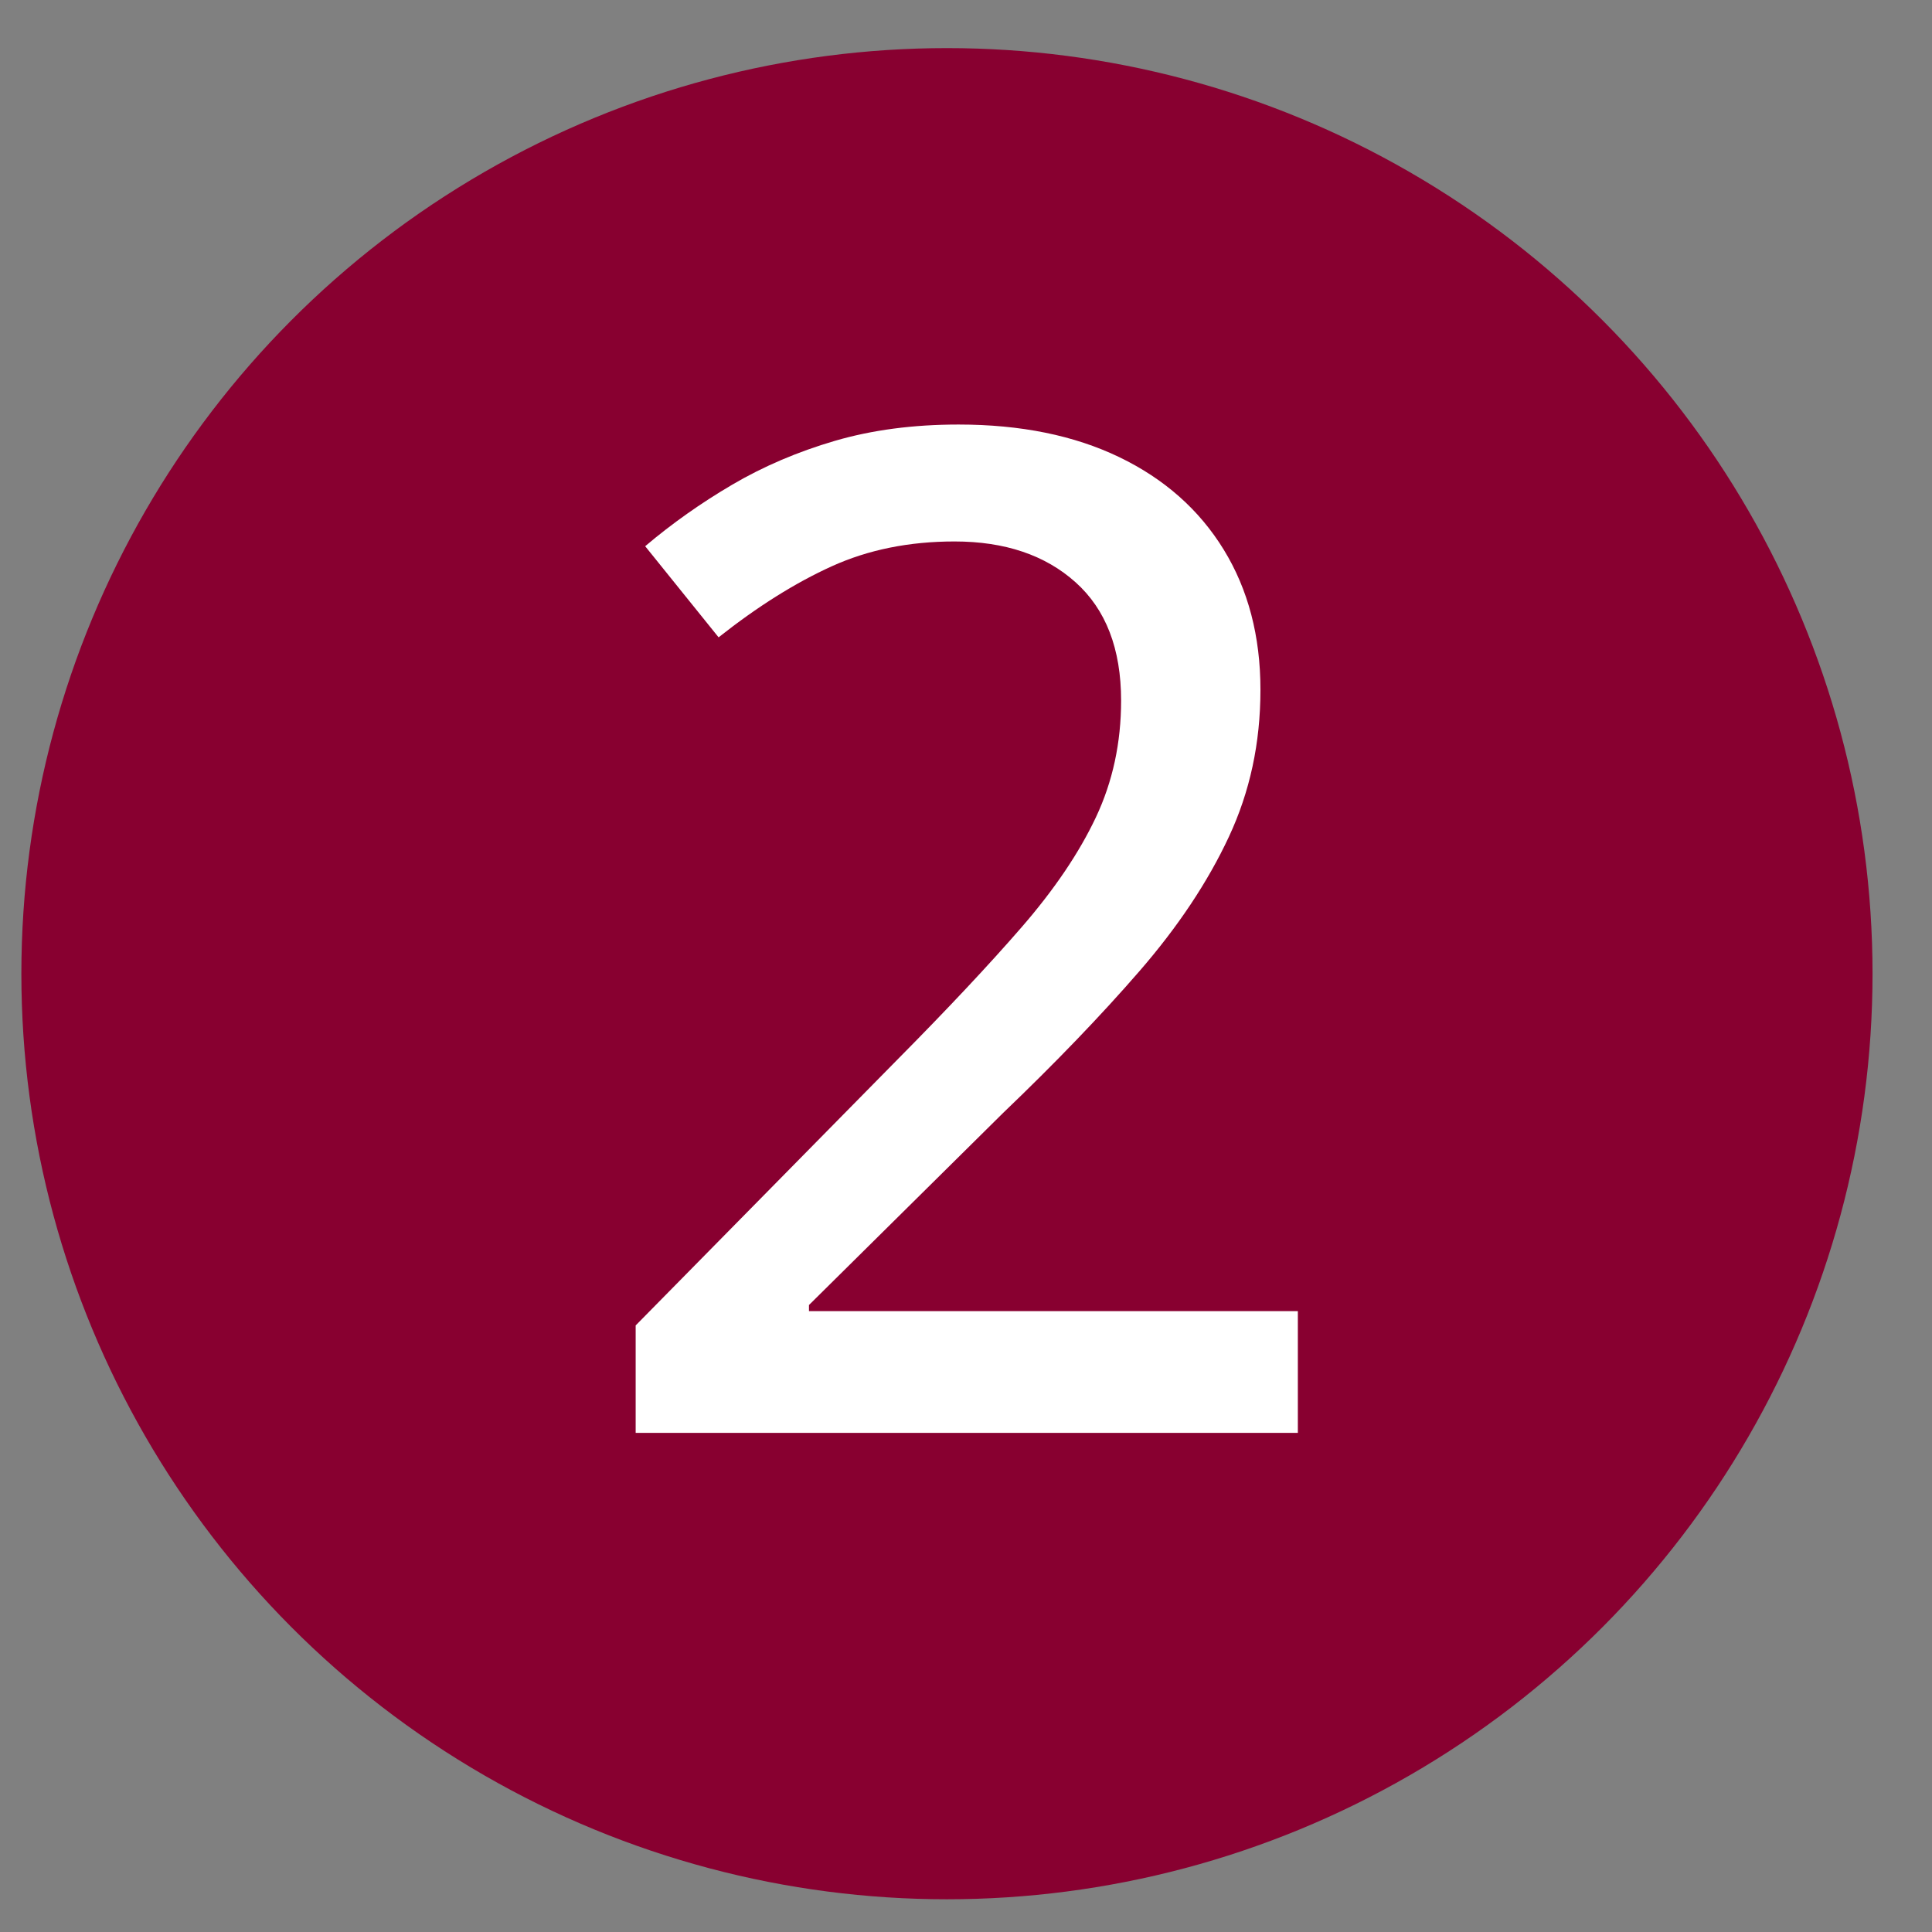 <svg xmlns="http://www.w3.org/2000/svg" id="OBJECTS" viewBox="0 0 500 500"><rect x="0" y="0" width="500" height="500" fill="#808080" stroke="none"/><defs><style>      .cls-1 {        fill: #880030;      }      .cls-2 {        fill: #fff;      }    </style></defs><circle class="cls-1" cx="245.07" cy="251.99" r="239.54"></circle><path class="cls-2" d="M335.9,370.82h-171.39v-27.8l67.74-68.8c12.9-13.02,23.61-24.43,32.11-34.22,8.5-9.79,14.93-19.3,19.27-28.51,4.34-9.21,6.51-19.27,6.51-30.18,0-13.37-3.93-23.58-11.79-30.62-7.86-7.04-18.3-10.56-31.32-10.56-11.73,0-22.32,2.14-31.76,6.42-9.44,4.28-19.21,10.41-29.3,18.39l-19-23.58c6.92-5.86,14.43-11.17,22.52-15.92s16.95-8.53,26.57-11.35c9.62-2.81,20.29-4.22,32.02-4.22,16.07,0,29.94,2.82,41.61,8.45,11.67,5.63,20.68,13.61,27.01,23.93,6.33,10.32,9.5,22.41,9.5,36.25s-2.73,26.42-8.18,38.09c-5.45,11.67-13.17,23.26-23.14,34.75-9.97,11.5-21.76,23.75-35.37,36.78l-50.15,49.62v1.58h126.52v31.5Z"></path></svg>